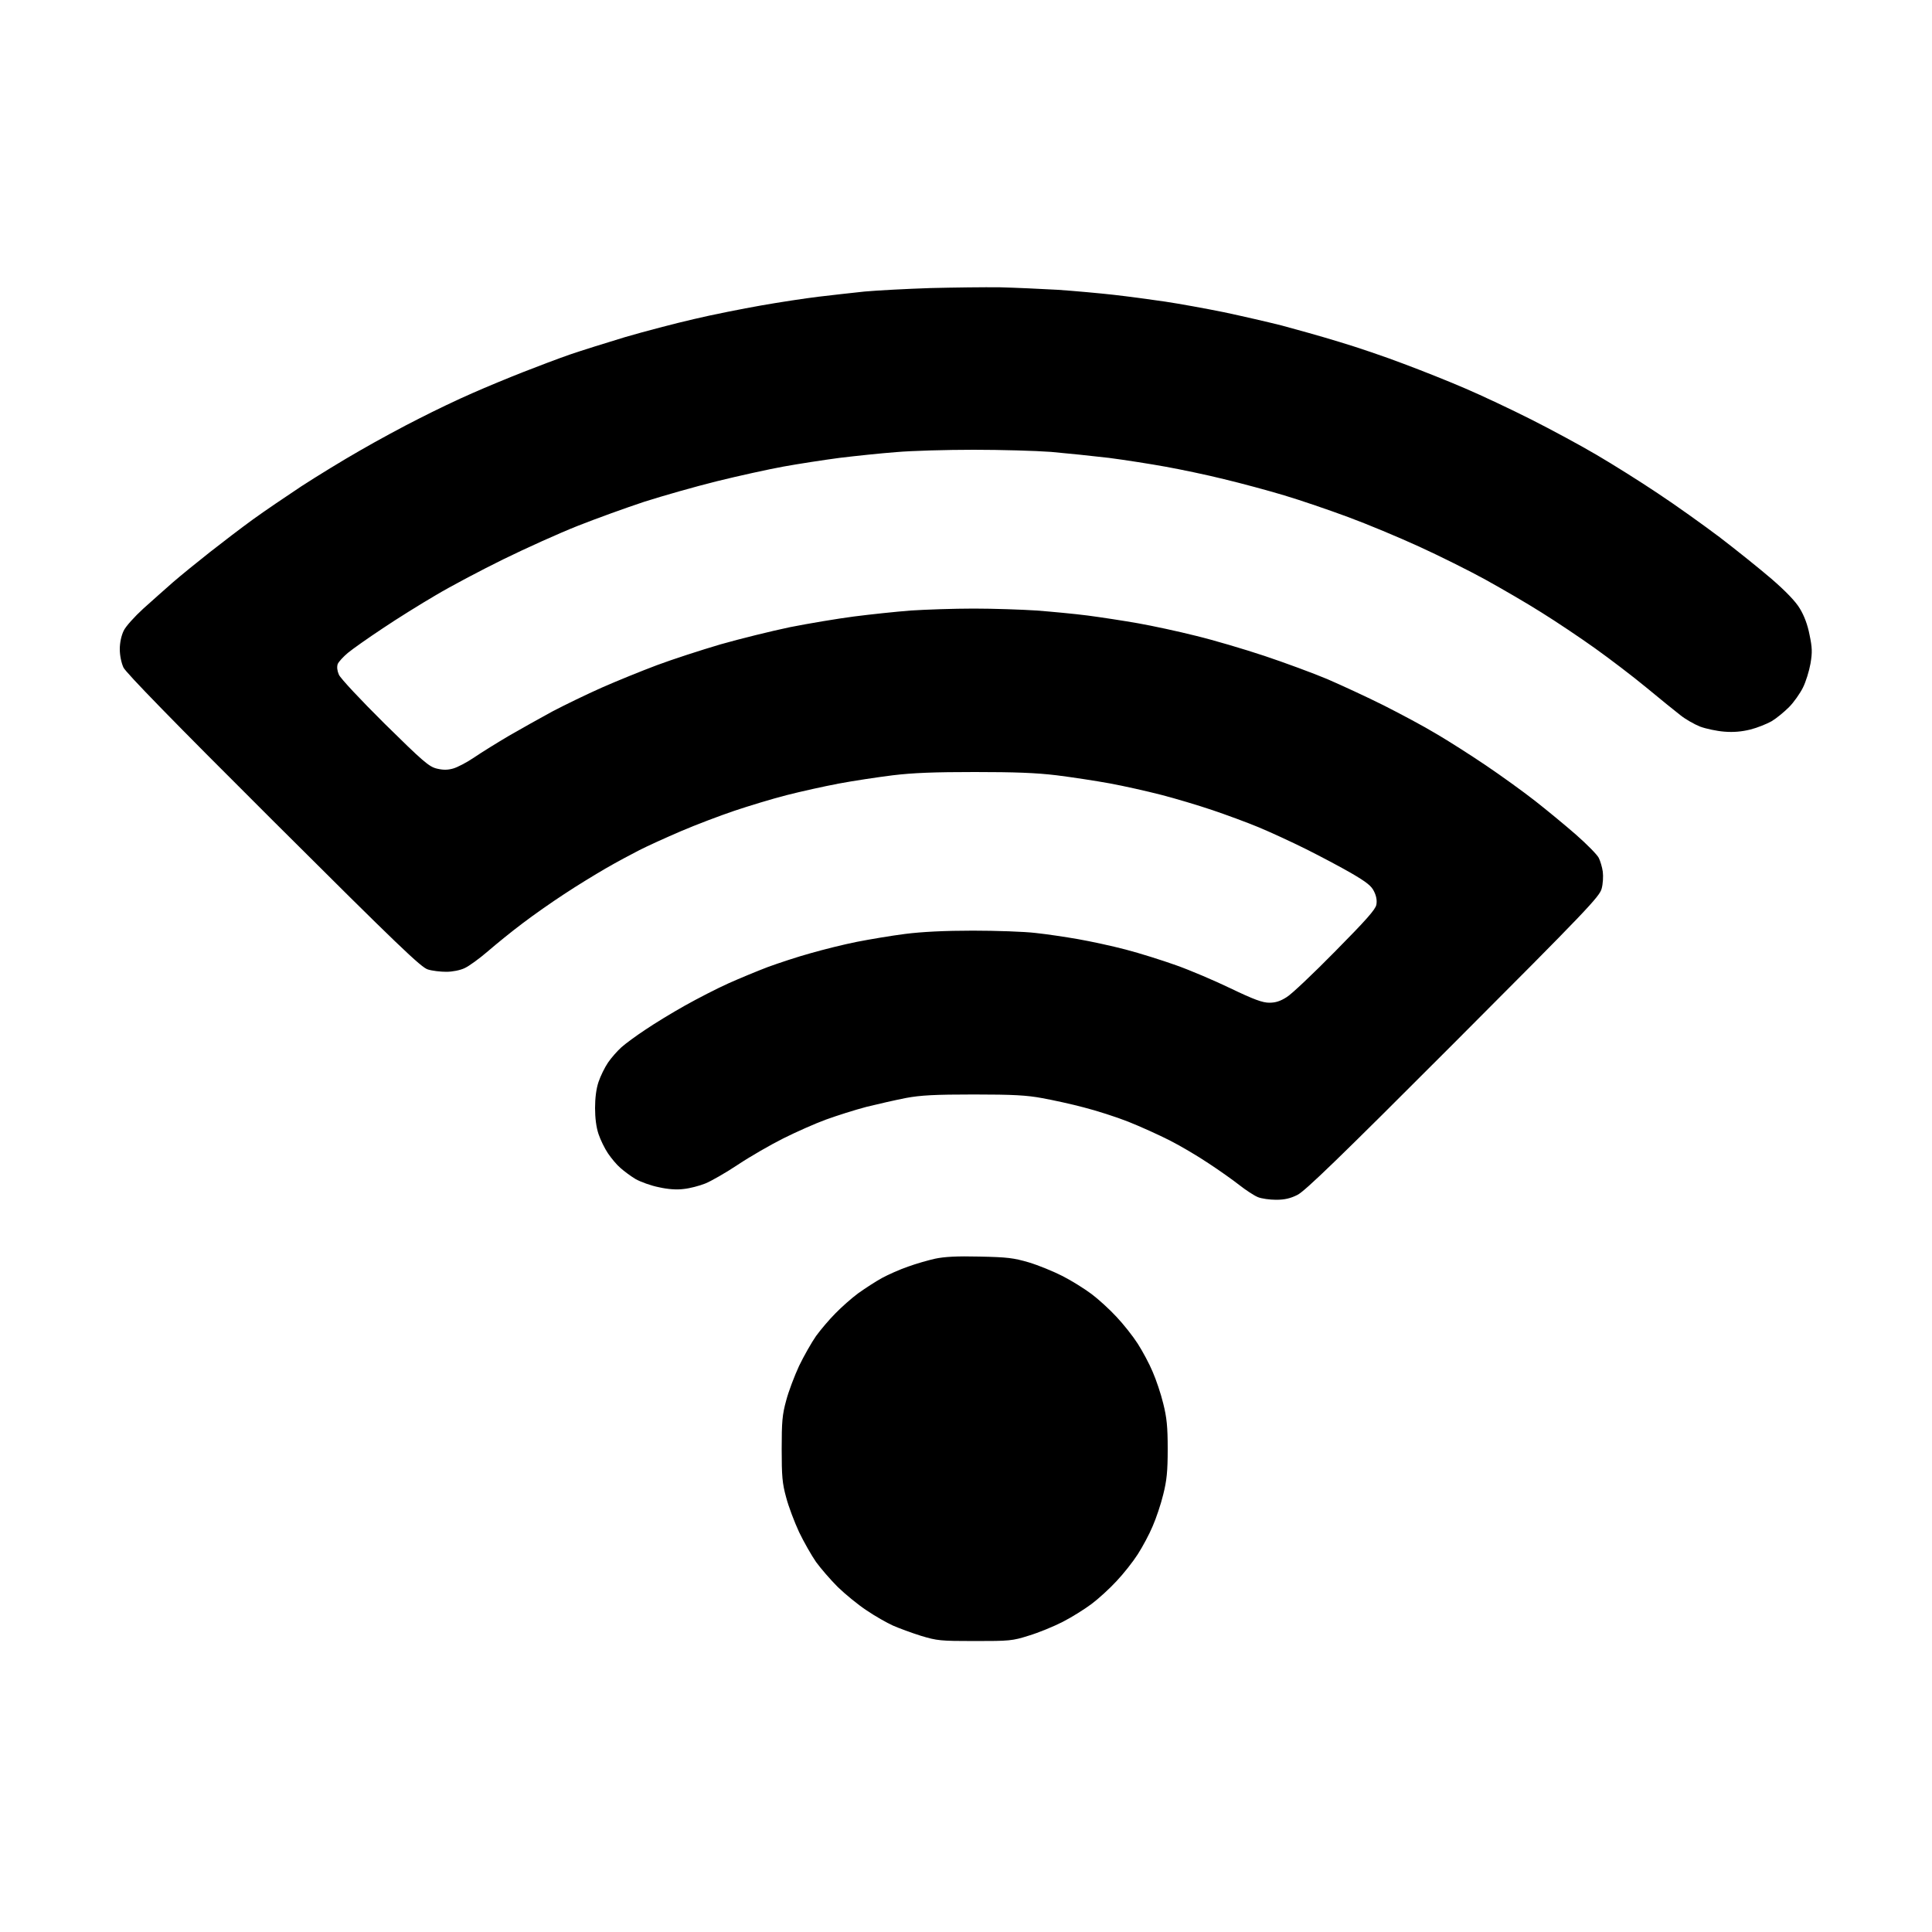 <svg version="1.2" xmlns="http://www.w3.org/2000/svg" viewBox="0 0 1000 1000" width="1000" height="1000">
	<title>Smart_wifi_19371</title>
	<style>
		.s0 { fill: #000000 } 
	</style>
	<g id="Layer 1">
		<path id="Path 1" class="s0" d="m481.5 149.1c-12.1 0.4-27.4 1.2-34 1.8-6.6 0.7-17.4 1.9-24 2.7-6.6 0.8-19.9 2.8-29.5 4.5-9.6 1.7-25.4 4.8-35 7.1-9.6 2.2-25.6 6.4-35.5 9.3-9.9 3-22.7 7-28.5 9-5.8 2-16.6 6.1-24 9-7.4 2.9-19.3 7.8-26.5 11-7.2 3.1-19.5 9-27.5 13.1-8 4-21.7 11.4-30.5 16.5-8.8 5-22.5 13.4-30.5 18.6-8 5.3-19.2 12.9-25 17.1-5.8 4.2-15.9 11.9-22.5 17.1-6.6 5.2-15.2 12.2-19 15.5-3.8 3.3-10.7 9.5-15.3 13.6-4.6 4.2-9.2 9.3-10.2 11.5-1.2 2.5-2 6.1-2 9.5 0 3.3 0.8 7.1 1.9 9.5 1.3 2.7 25.7 27.8 77.7 79.6 64.4 64.2 76.5 75.8 79.9 76.7 2.2 0.7 6.5 1.2 9.5 1.2 3.2 0 7.2-0.8 9.5-1.9 2.2-1 7.6-4.9 12-8.7 4.4-3.8 12.5-10.4 18-14.5 5.5-4.2 15.2-11 21.5-15.1 6.3-4.2 16-10.1 21.5-13.3 5.5-3.2 13.4-7.4 17.5-9.5 4.1-2.1 13.8-6.5 21.5-9.8 7.7-3.3 20.1-8 27.5-10.5 7.4-2.5 19.6-6.2 27-8.1 7.4-1.9 19.6-4.6 27-6 7.4-1.4 20-3.3 28-4.3 10.7-1.3 21.8-1.7 42.5-1.7 20.7 0 31.8 0.4 42.5 1.7 8 1 20.4 2.9 27.5 4.2 7.1 1.3 19.1 4 26.5 5.9 7.4 1.9 19.4 5.5 26.5 7.9 7.1 2.4 18 6.4 24 8.9 6 2.5 17.1 7.6 24.5 11.3 7.4 3.7 18 9.3 23.5 12.5 7.9 4.6 10.4 6.6 11.7 9.4 1.2 2.4 1.6 4.7 1.2 6.9-0.5 2.5-5.3 7.9-21.3 24.1-11.3 11.5-22.6 22.2-25.1 23.7-3.3 2.1-5.7 2.9-9 2.9-3.5 0-7.9-1.6-20-7.4-8.5-4.1-21.2-9.5-28.3-12-7-2.5-18.7-6.2-26-8.1-7.2-1.9-18.4-4.3-24.7-5.4-6.3-1.1-16.2-2.6-22-3.2-5.8-0.7-20.4-1.2-32.5-1.2-14.5 0-26.4 0.6-35 1.7-7.1 0.9-18.4 2.8-25 4.1-6.6 1.3-17.4 4-24 5.9-6.6 1.8-16.5 5.1-22 7.1-5.5 2.1-14.7 5.9-20.5 8.5-5.8 2.6-15.9 7.8-22.5 11.5-6.6 3.7-15.8 9.3-20.5 12.5-4.7 3.1-10.3 7.2-12.4 9.1-2.1 1.9-5.2 5.4-6.9 7.9-1.7 2.5-3.9 7-4.9 10-1.2 3.5-1.8 8.4-1.8 13.5 0 5.1 0.6 10 1.8 13.5 1 3 3.2 7.5 4.9 10 1.7 2.5 4.5 5.9 6.4 7.5 1.9 1.7 5.4 4.3 7.9 5.8 2.5 1.4 7.9 3.4 12 4.2 4.9 1.1 9.4 1.4 13 0.9 3-0.3 8-1.6 11-2.8 3-1.2 10.7-5.6 17-9.8 6.3-4.2 16.9-10.3 23.5-13.6 6.6-3.3 16.5-7.7 22-9.7 5.5-2 14.9-5 21-6.6 6.1-1.5 15.3-3.6 20.5-4.6 7.5-1.4 14.9-1.8 35-1.8 20.4 0 27.5 0.4 35.5 1.9 5.5 1 15.2 3.1 21.5 4.8 6.3 1.6 16.7 4.9 23 7.4 6.3 2.5 16 6.9 21.5 9.7 5.5 2.8 14.5 8.1 20 11.8 5.5 3.6 12.7 8.7 16 11.3 3.3 2.6 7.6 5.4 9.5 6.2 1.9 0.8 6.2 1.4 9.5 1.4 4.4 0 7.4-0.7 11-2.5 3.9-1.9 21.8-19.2 80.7-78.2 69.3-69.4 75.7-76.2 76.8-80.3 0.7-2.5 0.9-6.4 0.6-8.8-0.3-2.3-1.3-5.6-2.1-7.2-0.8-1.6-6.1-7-11.8-12-5.6-4.9-15.2-12.8-21.2-17.5-6-4.7-17.5-13-25.5-18.4-8-5.4-19.6-12.8-25.8-16.4-6.1-3.7-18.3-10.2-27-14.6-8.6-4.3-21.8-10.4-29.2-13.6-7.4-3.1-22-8.5-32.5-12-10.5-3.5-26.4-8.2-35.5-10.4-9.1-2.3-22.6-5.2-30-6.5-7.4-1.3-19.1-3.1-26-4-6.9-0.9-18.8-2-26.5-2.6-7.7-0.5-22.3-1-32.5-1-10.2 0-24.8 0.5-32.5 1-7.7 0.6-21 2-29.5 3.1-8.5 1.1-23.4 3.6-33 5.5-9.6 2-25.8 6-36 8.9-10.2 3-25 7.8-33 10.8-8 3-20.8 8.2-28.5 11.6-7.7 3.4-19.2 9-25.5 12.3-6.3 3.4-16.4 9.1-22.5 12.6-6.1 3.6-14.2 8.6-18 11.2-3.8 2.6-8.8 5.2-11 5.8-2.9 0.8-5.2 0.8-8.5 0-4-1-7.1-3.7-26.9-23.2-12.4-12.3-22.9-23.5-23.7-25.4-0.9-2.1-1.1-4-0.6-5.5 0.5-1.2 2.9-3.8 5.3-5.8 2.4-2 10.5-7.7 17.9-12.6 7.4-5 19.8-12.7 27.5-17.2 7.7-4.6 23.4-12.9 35-18.6 11.6-5.7 28.9-13.5 38.5-17.3 9.6-3.8 25.1-9.4 34.5-12.5 9.4-3 26.2-7.8 37.5-10.6 11.3-2.8 26.8-6.2 34.5-7.6 7.7-1.4 20.7-3.4 29-4.5 8.2-1 21.5-2.4 29.5-3 8-0.7 26-1.2 40-1.2 14 0 32 0.5 40 1.1 8 0.7 21.5 2.1 30 3.1 8.5 1.1 21.8 3.2 29.5 4.6 7.7 1.4 21.2 4.2 30 6.4 8.8 2.1 22.9 5.9 31.2 8.4 8.4 2.5 23.3 7.6 33 11.2 9.8 3.6 26.3 10.5 36.8 15.3 10.5 4.8 26 12.5 34.5 17.2 8.5 4.7 21.6 12.3 29 17 7.4 4.6 19.8 12.9 27.5 18.4 7.7 5.5 19.8 14.7 26.8 20.5 7 5.8 14.9 12.2 17.5 14.2 2.6 2.1 7.2 4.7 10.2 5.9 3 1.1 8.6 2.3 12.5 2.6 4.8 0.4 9 0 13.5-1.1 3.6-0.9 8.5-2.9 11-4.3 2.5-1.5 6.5-4.8 9-7.3 2.5-2.5 5.7-7.1 7.2-10.1 1.5-3 3.2-8.5 3.9-12.4 1-5.9 0.9-8.3-0.5-15-1-5.2-2.8-9.9-5-13.5-2.1-3.6-7.3-9-14.7-15.4-6.3-5.4-18.4-15.1-26.9-21.6-8.5-6.4-22.9-16.7-32-22.7-9.1-6.1-23.3-15-31.5-19.8-8.3-4.9-23.5-13.1-34-18.4-10.5-5.3-25.8-12.5-34-16-8.3-3.6-22.6-9.3-32-12.8-9.4-3.6-24.4-8.7-33.5-11.4-9.1-2.8-22.4-6.5-29.5-8.4-7.1-1.8-20.6-4.9-30-6.9-9.4-1.9-23.1-4.4-30.5-5.5-7.4-1.1-19.4-2.7-26.5-3.5-7.1-0.8-20.2-2-29-2.6-8.8-0.5-22.3-1.1-30-1.3-7.7-0.1-23.9 0.1-36 0.4zm2.5 502.4c-3.6 0.8-9.9 2.6-14 4.1-4.1 1.4-10.2 4.1-13.5 5.9-3.3 1.8-8.8 5.4-12.3 7.9-3.4 2.5-8.7 7.2-11.8 10.4-3.1 3.1-7.6 8.4-10 11.7-2.3 3.3-6.3 10.3-8.8 15.5-2.4 5.2-5.5 13.3-6.7 18-2 7.2-2.3 11-2.3 25 0 14 0.3 17.8 2.3 25 1.2 4.7 4.3 12.8 6.7 18 2.5 5.2 6.5 12.2 8.8 15.5 2.4 3.3 7.4 9.1 11.2 12.9 3.8 3.7 10.5 9.2 14.9 12.1 4.4 3 10.6 6.5 13.7 7.9 3.2 1.4 9.7 3.8 14.5 5.3 8.3 2.5 10 2.7 27.8 2.7 18 0 19.5-0.1 28-2.8 5-1.5 12.8-4.7 17.5-7.1 4.7-2.4 11.4-6.6 15-9.3 3.6-2.7 9.4-8 12.9-11.8 3.6-3.8 8.5-10 11-13.9 2.5-3.9 6-10.4 7.7-14.5 1.8-4.1 4.3-11.5 5.5-16.5 1.8-7.2 2.3-11.9 2.3-23.5 0-11.6-0.5-16.3-2.3-23.5-1.2-5-3.7-12.4-5.5-16.5-1.7-4.1-5.2-10.6-7.7-14.5-2.5-3.9-7.4-10.1-11-13.9-3.5-3.8-9.3-9.1-12.9-11.8-3.6-2.7-10.3-6.9-15-9.3-4.7-2.4-12.5-5.6-17.5-7.1-7.9-2.3-11-2.7-25.5-3-11.8-0.3-18.3 0.1-23 1.1z"/>
	</g>
</svg>